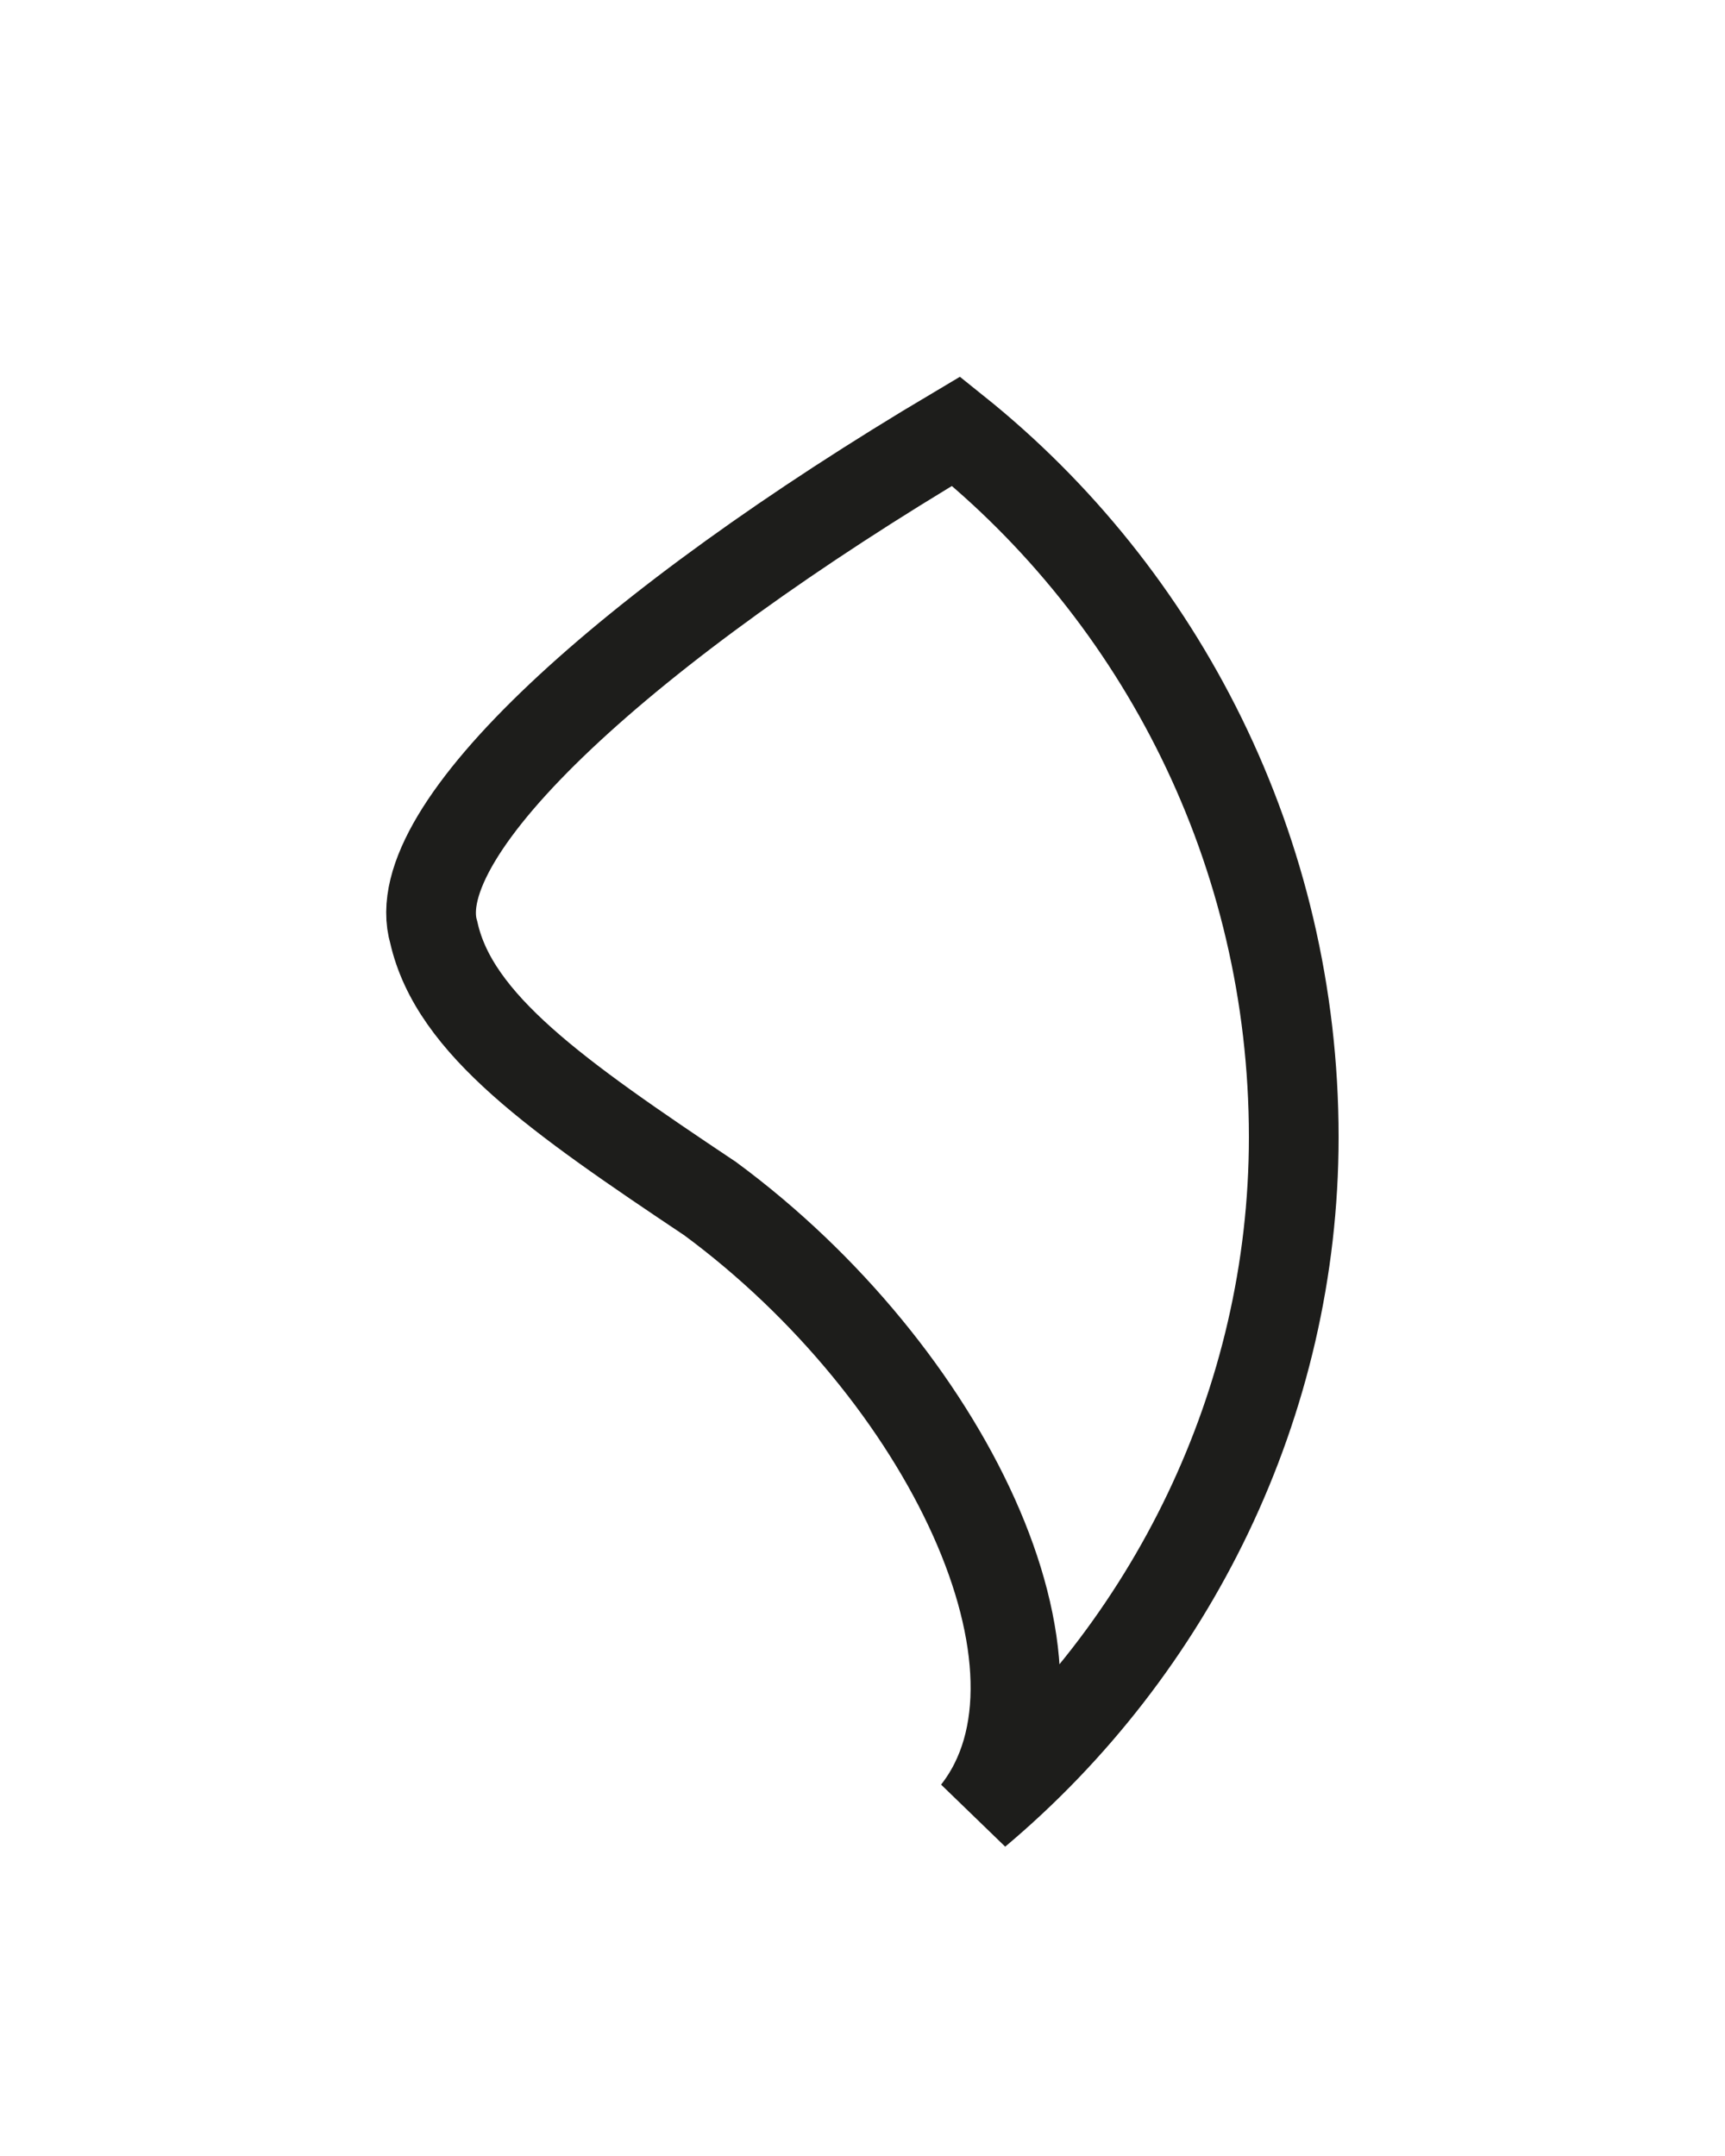 <?xml version="1.0" encoding="utf-8"?>
<svg xmlns="http://www.w3.org/2000/svg" fill="none" height="100%" overflow="visible" preserveAspectRatio="none" style="display: block;" viewBox="0 0 4 5" width="100%">
<path d="M2.217 1C1.457 1.451 0.935 1.925 1.006 2.163C1.054 2.376 1.291 2.542 1.647 2.78C2.193 3.183 2.525 3.871 2.264 4.203C2.715 3.824 3 3.254 3 2.637C3 1.973 2.691 1.38 2.217 1Z" id="Vector" stroke="#1D1D1B" stroke-miterlimit="3.864" stroke-width="0.208"/>
</svg>